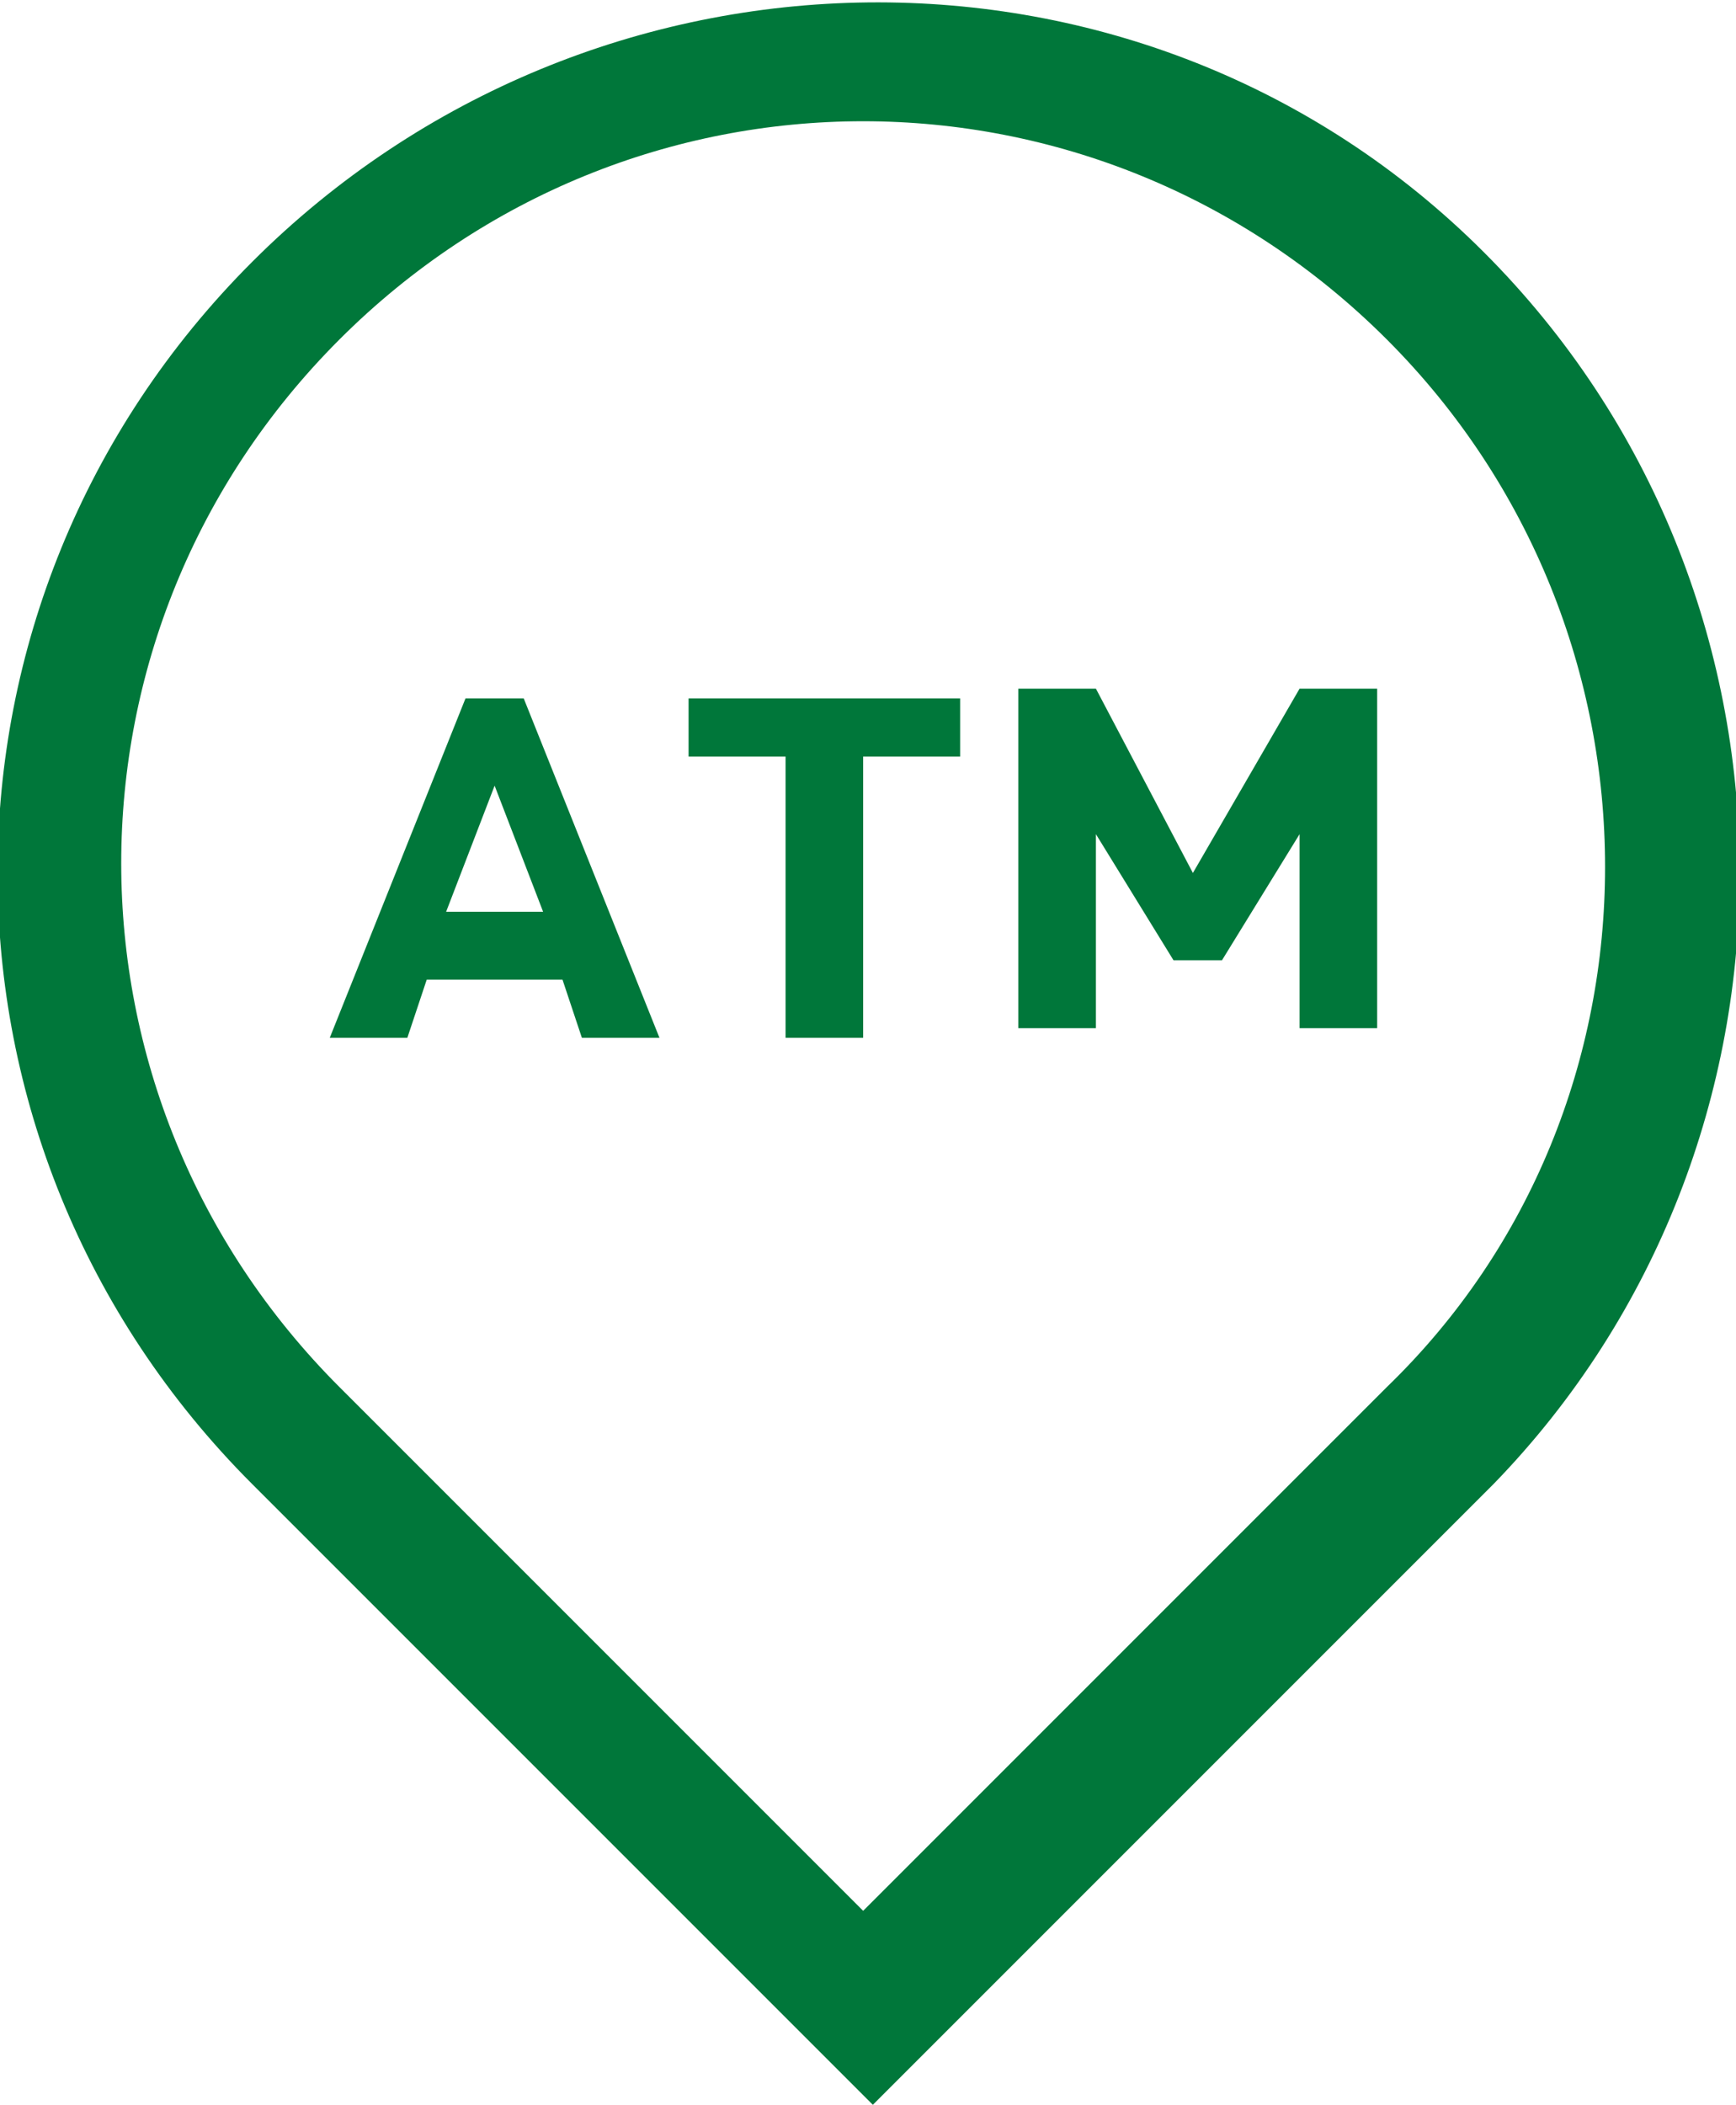 <?xml version="1.0" encoding="utf-8"?>
<!-- Generator: Adobe Illustrator 23.1.1, SVG Export Plug-In . SVG Version: 6.00 Build 0)  -->
<svg version="1.1" id="レイヤー_1" xmlns="http://www.w3.org/2000/svg" xmlns:xlink="http://www.w3.org/1999/xlink" x="0px"
	 y="0px" width="17.9px" height="21.7px" viewBox="0 0 17.9 21.7" style="enable-background:new 0 0 17.9 21.7;"
	 xml:space="preserve">
<style type="text/css">
	.st0{fill:#00773A;}
</style>
<g id="地図マーカー風のATMアイコン2" transform="translate(981 105)">
	<path id="パス_42" class="st0" d="M-976.2-97.8l-1.4,3.5h0.8l0.2-0.6h1.4l0.2,0.6h0.8l-1.4-3.5H-976.2z M-976.4-95.6l0.5-1.3
		l0.5,1.3H-976.4z"/>
	<path id="パス_43" class="st0" d="M-973.9-97.2h1v2.9h0.8v-2.9h1v-0.6h-2.8L-973.9-97.2z"/>
	<path id="パス_44" class="st0" d="M-968.7-96l-1-1.9h-0.8v3.5h0.8v-2l0.8,1.3h0.5l0.8-1.3v2h0.8v-3.5h-0.8L-968.7-96z"/>
	<path id="パス_45" class="st0" d="M-965.7-102.4c-3.5-3.5-9.2-3.4-12.7,0.1c-3.5,3.5-3.5,9.1,0,12.6l6.4,6.4l6.4-6.4
		C-962.2-93.2-962.2-98.9-965.7-102.4z M-966.7-90.7l-5.4,5.4l-5.4-5.4c-3-3-3-7.8,0-10.8c3-3,7.8-3,10.8,0
		C-963.7-98.5-963.7-93.6-966.7-90.7L-966.7-90.7z"/>
</g>
</svg>
